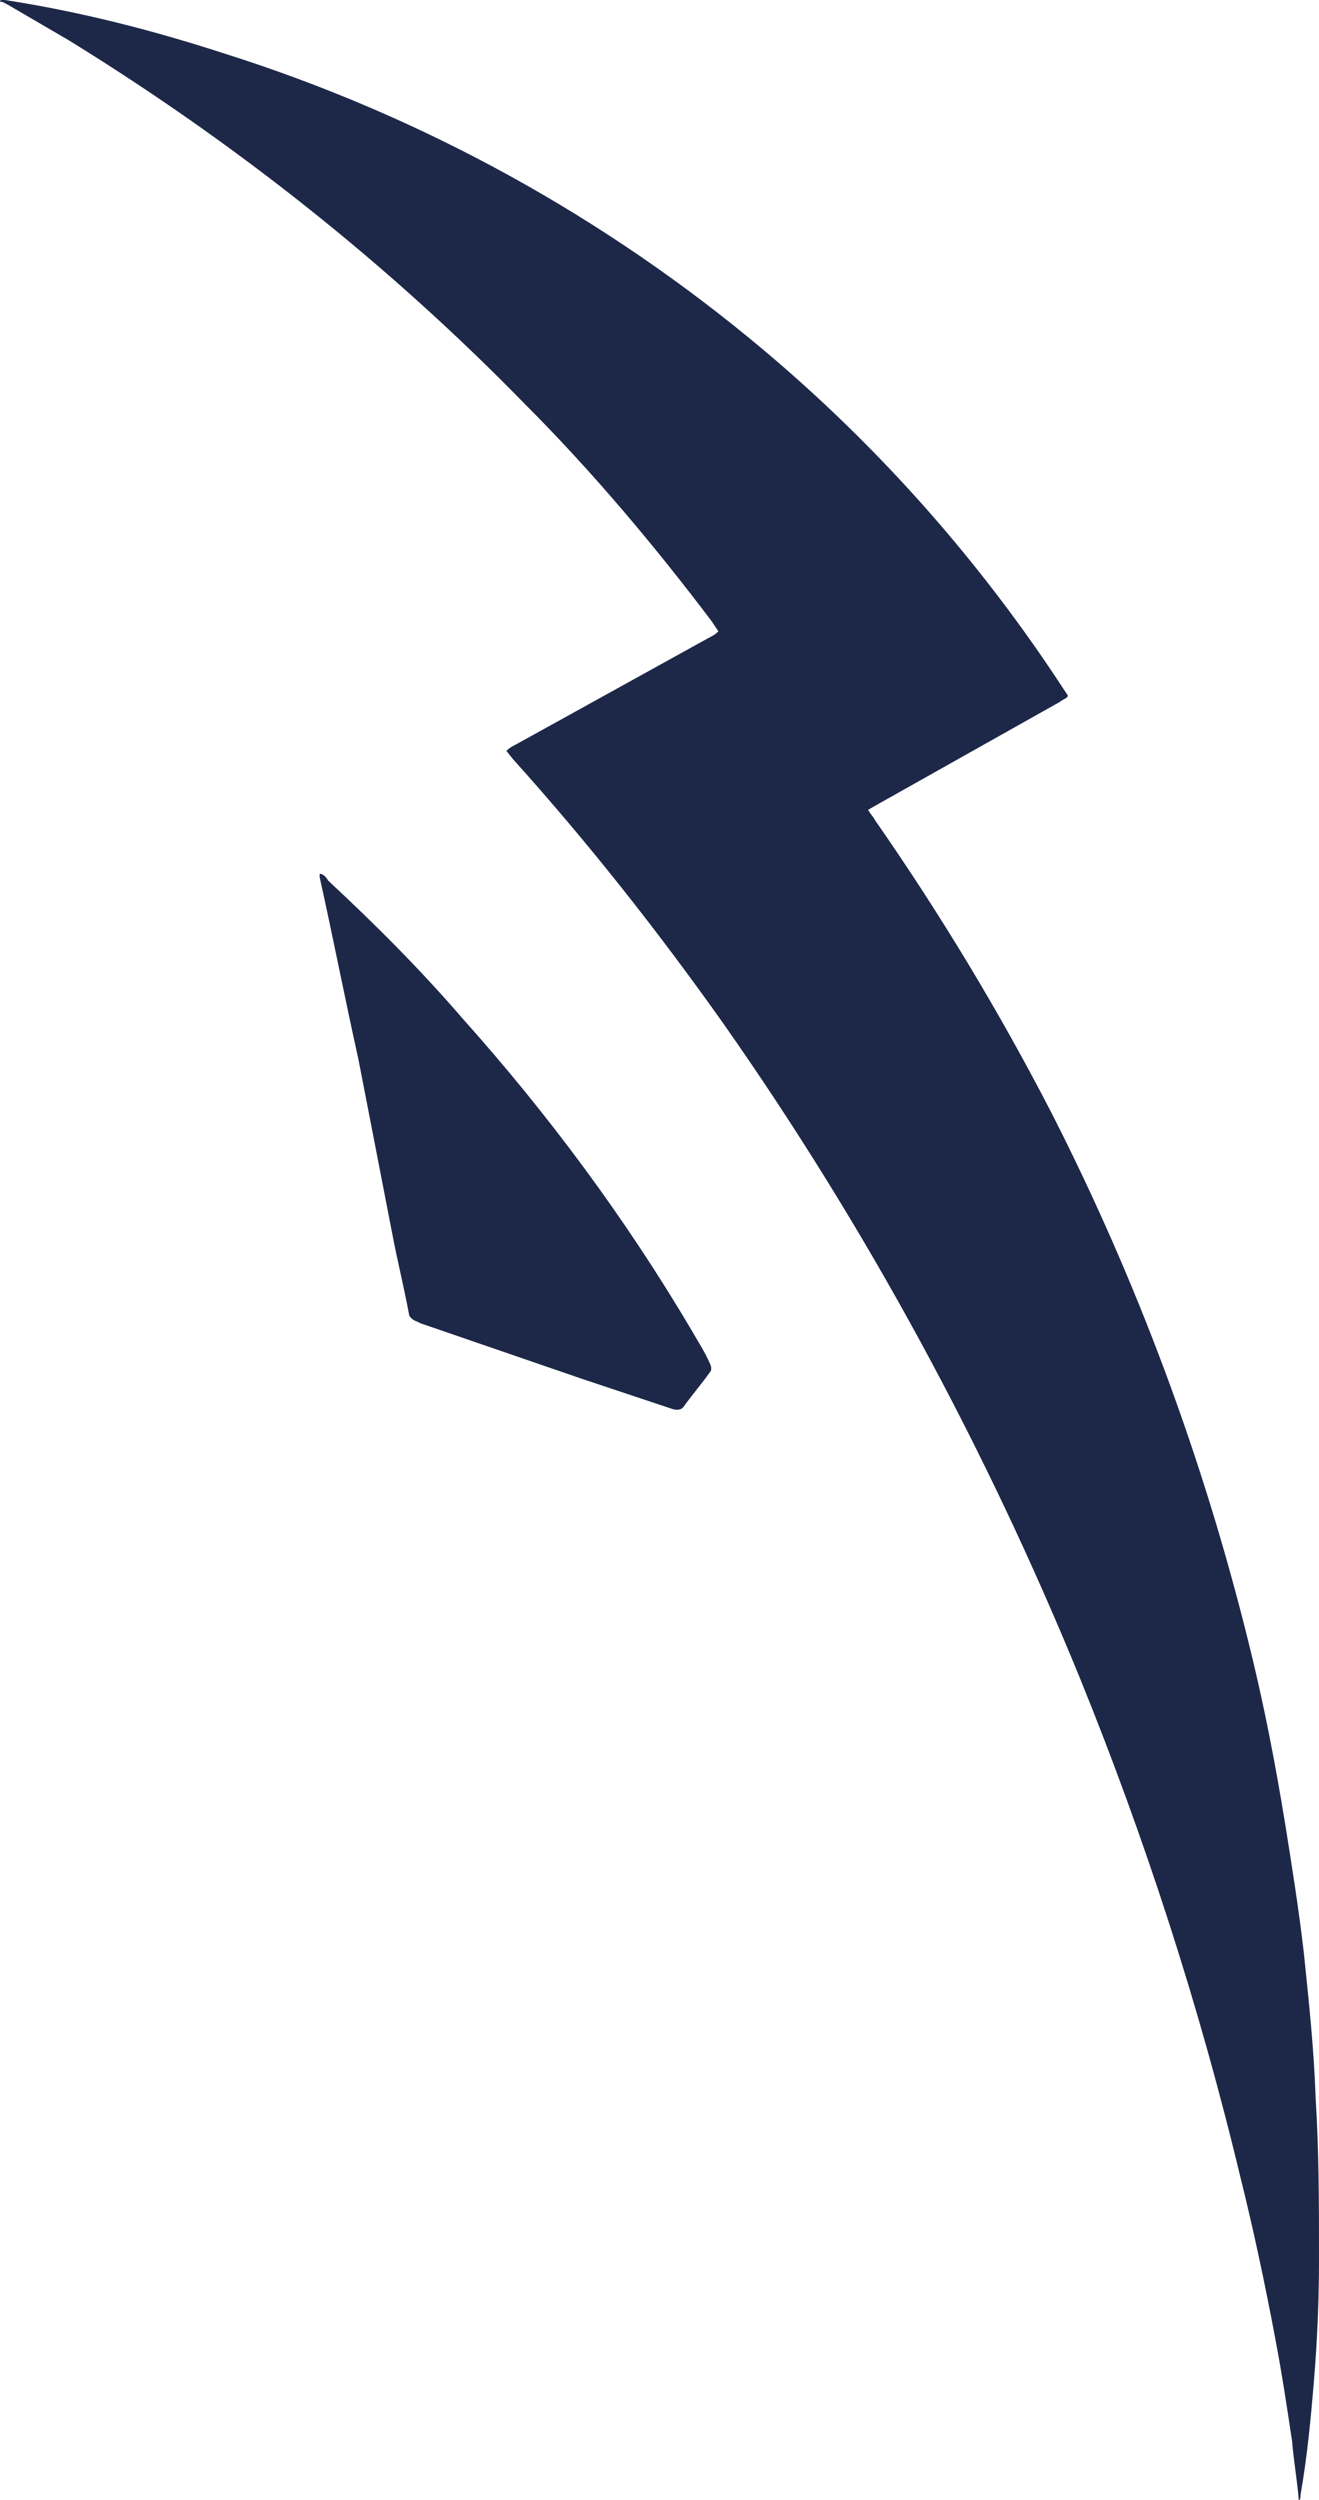 <?xml version="1.0" encoding="UTF-8"?> <svg xmlns="http://www.w3.org/2000/svg" id="Layer_2" data-name="Layer 2" viewBox="0 0 78.4 148.5"><defs><style> .cls-1 { fill: #1d2849; } </style></defs><g id="Layer_1-2" data-name="Layer 1"><path class="cls-1" d="M0,.1q0-.1.1-.1h.2c4.5.7,8.8,1.8,13.1,3.2,11.7,3.7,22.6,9.7,32,17.6,6.9,5.8,12.9,12.6,17.8,20.1l.2.3c.1.1.1.2-.1.3s-.3.2-.5.3l-10.5,5.9-.7.4c.1.2.3.4.4.6,3.9,5.6,7.4,11.4,10.5,17.4,5.1,10,9,20.5,11.7,31.4.9,3.6,1.6,7.2,2.2,10.9.4,2.5.8,5,1.1,7.6.3,2.9.6,5.7.7,8.6.2,3.2.2,6.4.2,9.6,0,2.4-.1,4.8-.3,7.2s-.4,4.5-.8,6.8c0,.1,0,.3-.1.3-.1-1.2-.3-2.3-.4-3.5-.3-2-.6-4-1-6.1-.6-3.2-1.3-6.5-2.1-9.7-2.4-10-5.6-19.9-9.5-29.5-5.6-13.7-12.7-26.8-21.2-38.9-3.9-5.5-8-10.7-12.5-15.7l-.4-.5c.2-.2.4-.3.6-.4l11.4-6.3c.2-.1.4-.2.6-.4l-.4-.6c-3.4-4.5-7.1-8.9-11.1-12.9C23.1,15.7,14,8.5,4.1,2.4,2.9,1.7,1.7,1,.5.3.3.2.2.1,0,.1Z"></path><path class="cls-1" d="M19,51.9c.2,0,.4.2.5.4,2.8,2.6,5.5,5.3,8,8.2,5.1,5.7,9.7,11.9,13.6,18.5.4.7.8,1.3,1.1,2,.1.2.1.4,0,.5-.5.7-1.1,1.4-1.6,2.1q-.2.2-.6.1l-5.4-1.8-9.6-3.3-.2-.1c-.3-.1-.5-.3-.5-.5-.3-1.6-.7-3.2-1-4.8l-2-10.3c-.8-3.6-1.5-7.2-2.3-10.8v-.2Z"></path></g></svg> 